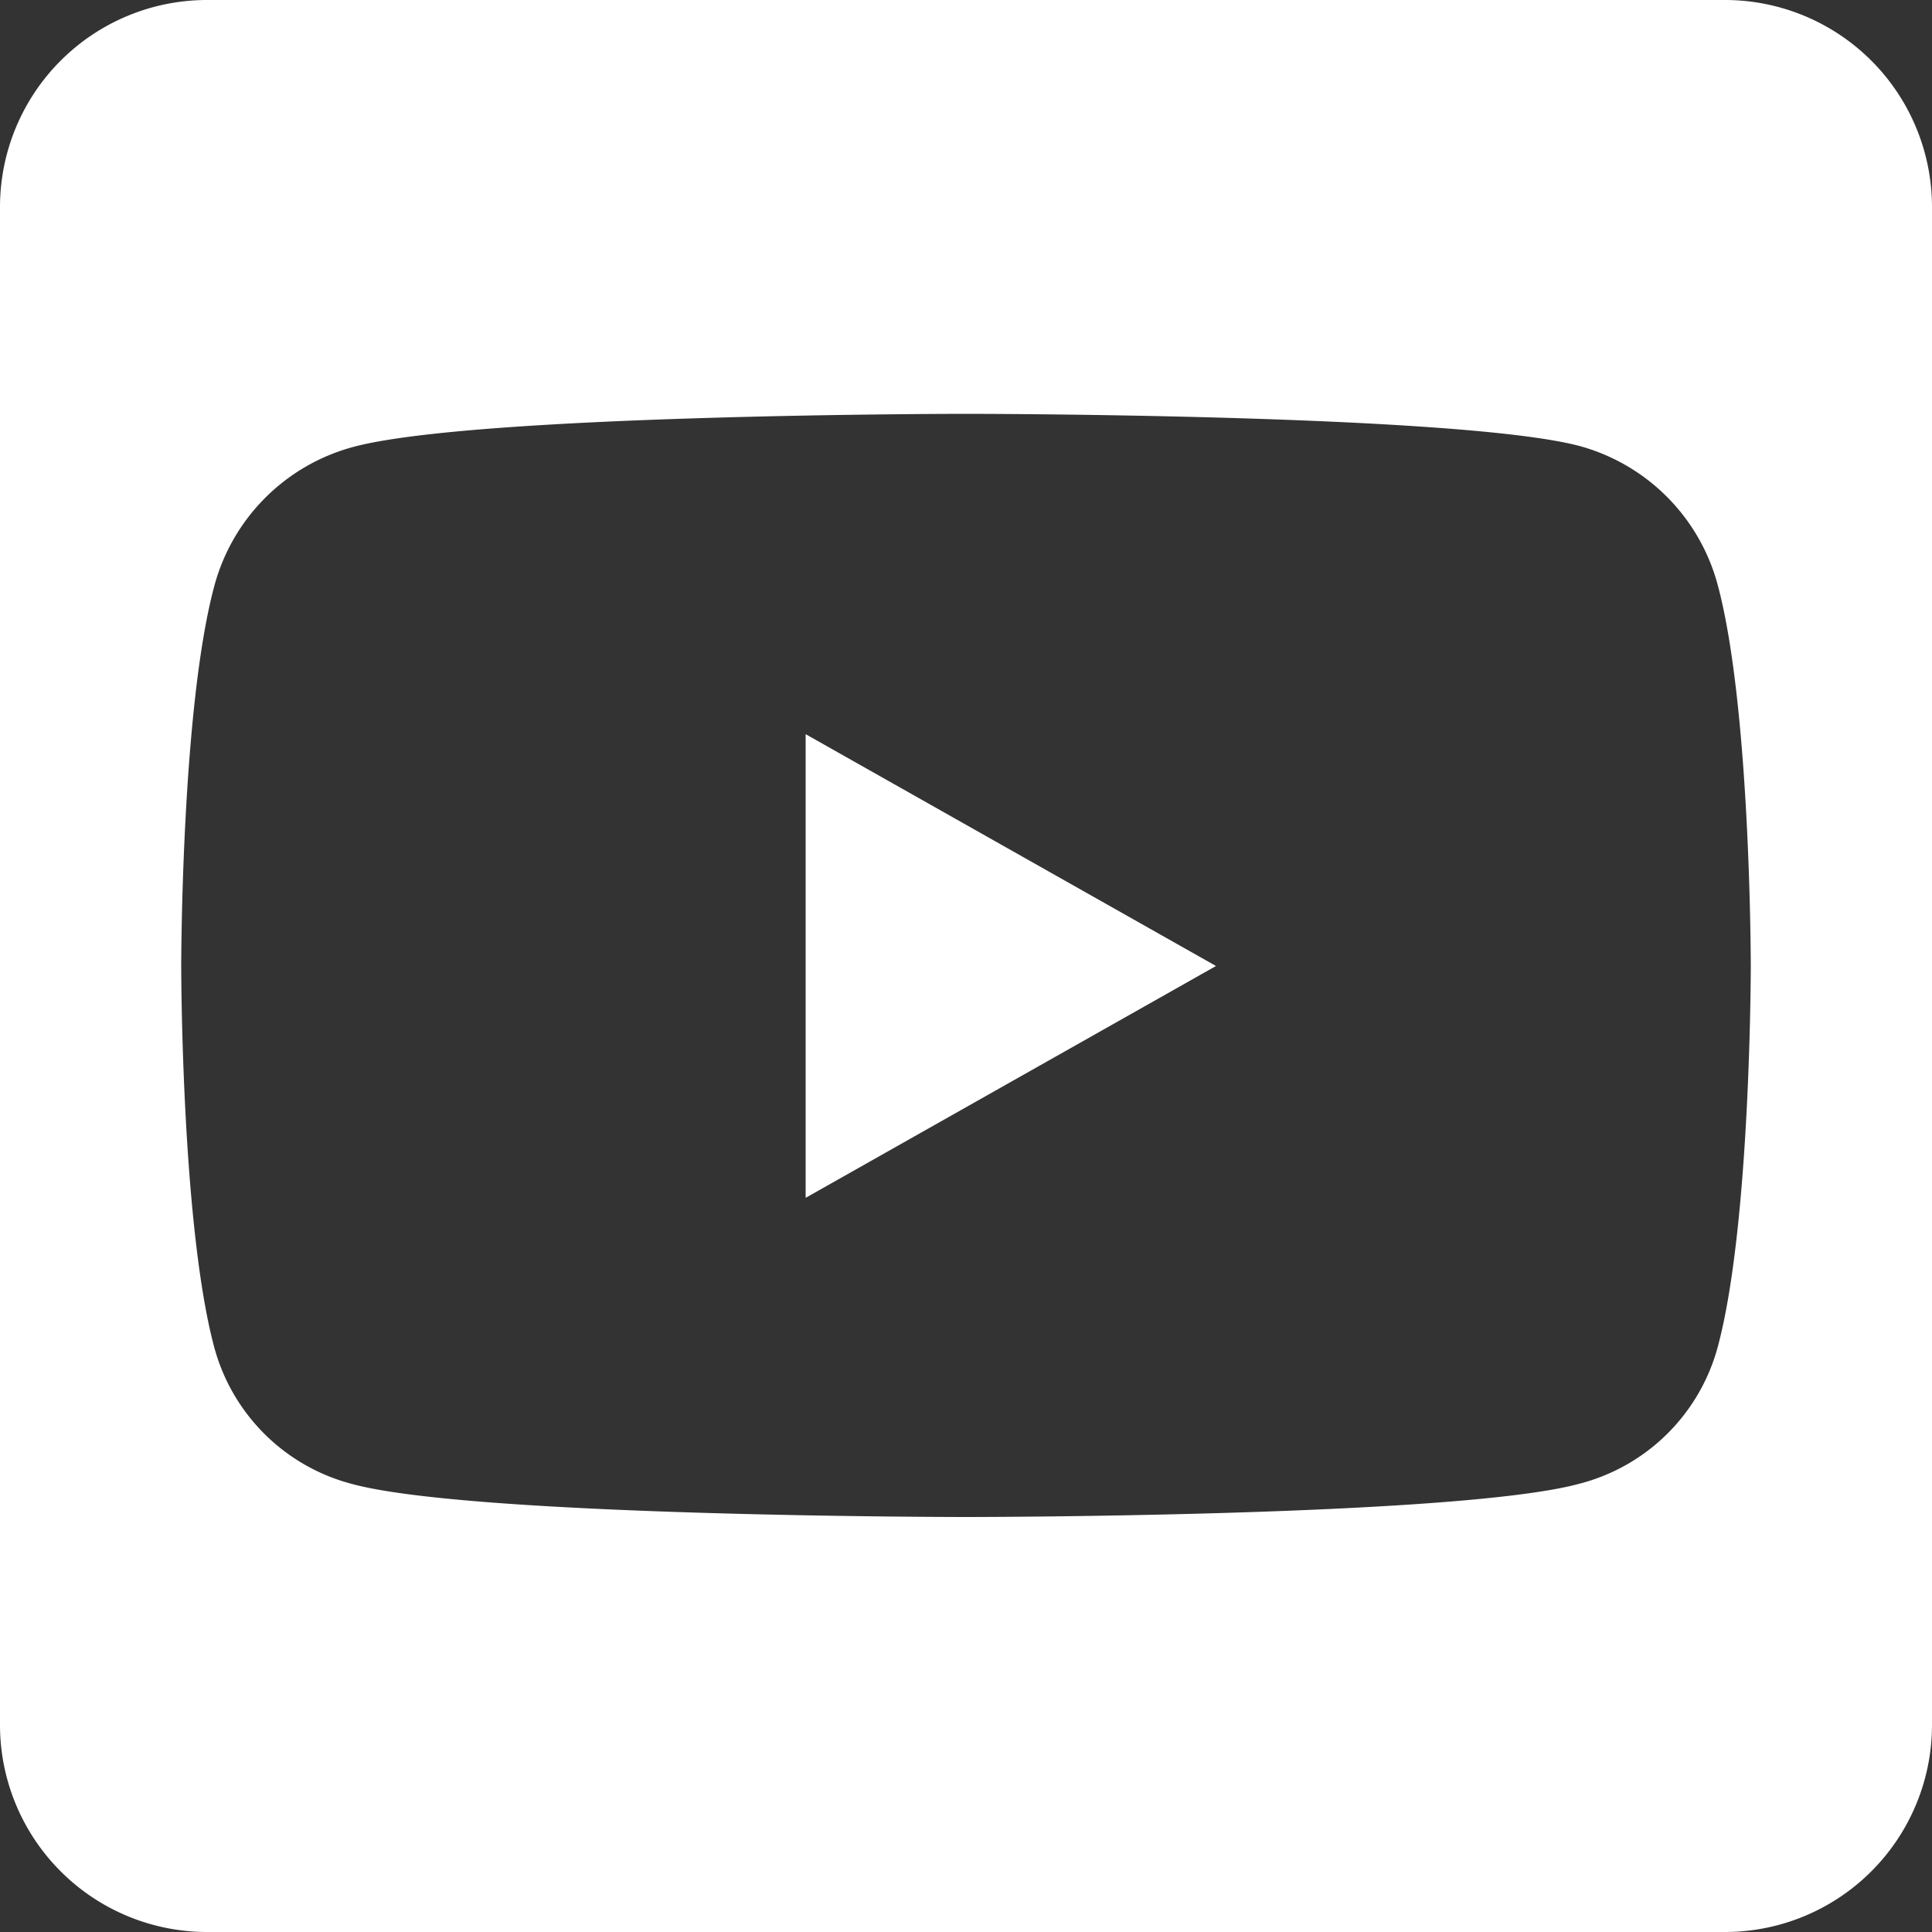 <svg xmlns="http://www.w3.org/2000/svg" width="50" height="50" viewBox="0 0 50 50"><rect x="0" y="0" width="50" height="50" fill="#333333" stroke="none"/><defs><style>.cls-1{fill:#fff;}</style></defs><g id="Capa_2" data-name="Capa 2"><g id="Capa_1-2" data-name="Capa 1"><path class="cls-1" d="M20.85,19l10.62,6-10.62,6ZM50,5.36V44.64A5.36,5.36,0,0,1,44.64,50H5.36A5.36,5.36,0,0,1,0,44.64V5.36A5.36,5.36,0,0,1,5.36,0H44.64A5.36,5.36,0,0,1,50,5.36ZM45.31,25s0-6.65-.85-9.84a5.09,5.09,0,0,0-3.59-3.62C37.71,10.71,25,10.71,25,10.71s-12.71,0-15.87.86a5.09,5.09,0,0,0-3.59,3.62C4.69,18.37,4.69,25,4.69,25s0,6.66.85,9.85a5,5,0,0,0,3.59,3.56c3.16.85,15.87.85,15.87.85s12.71,0,15.87-.86a5,5,0,0,0,3.59-3.56c.85-3.18.85-9.84.85-9.84Z"/></g></g></svg>
